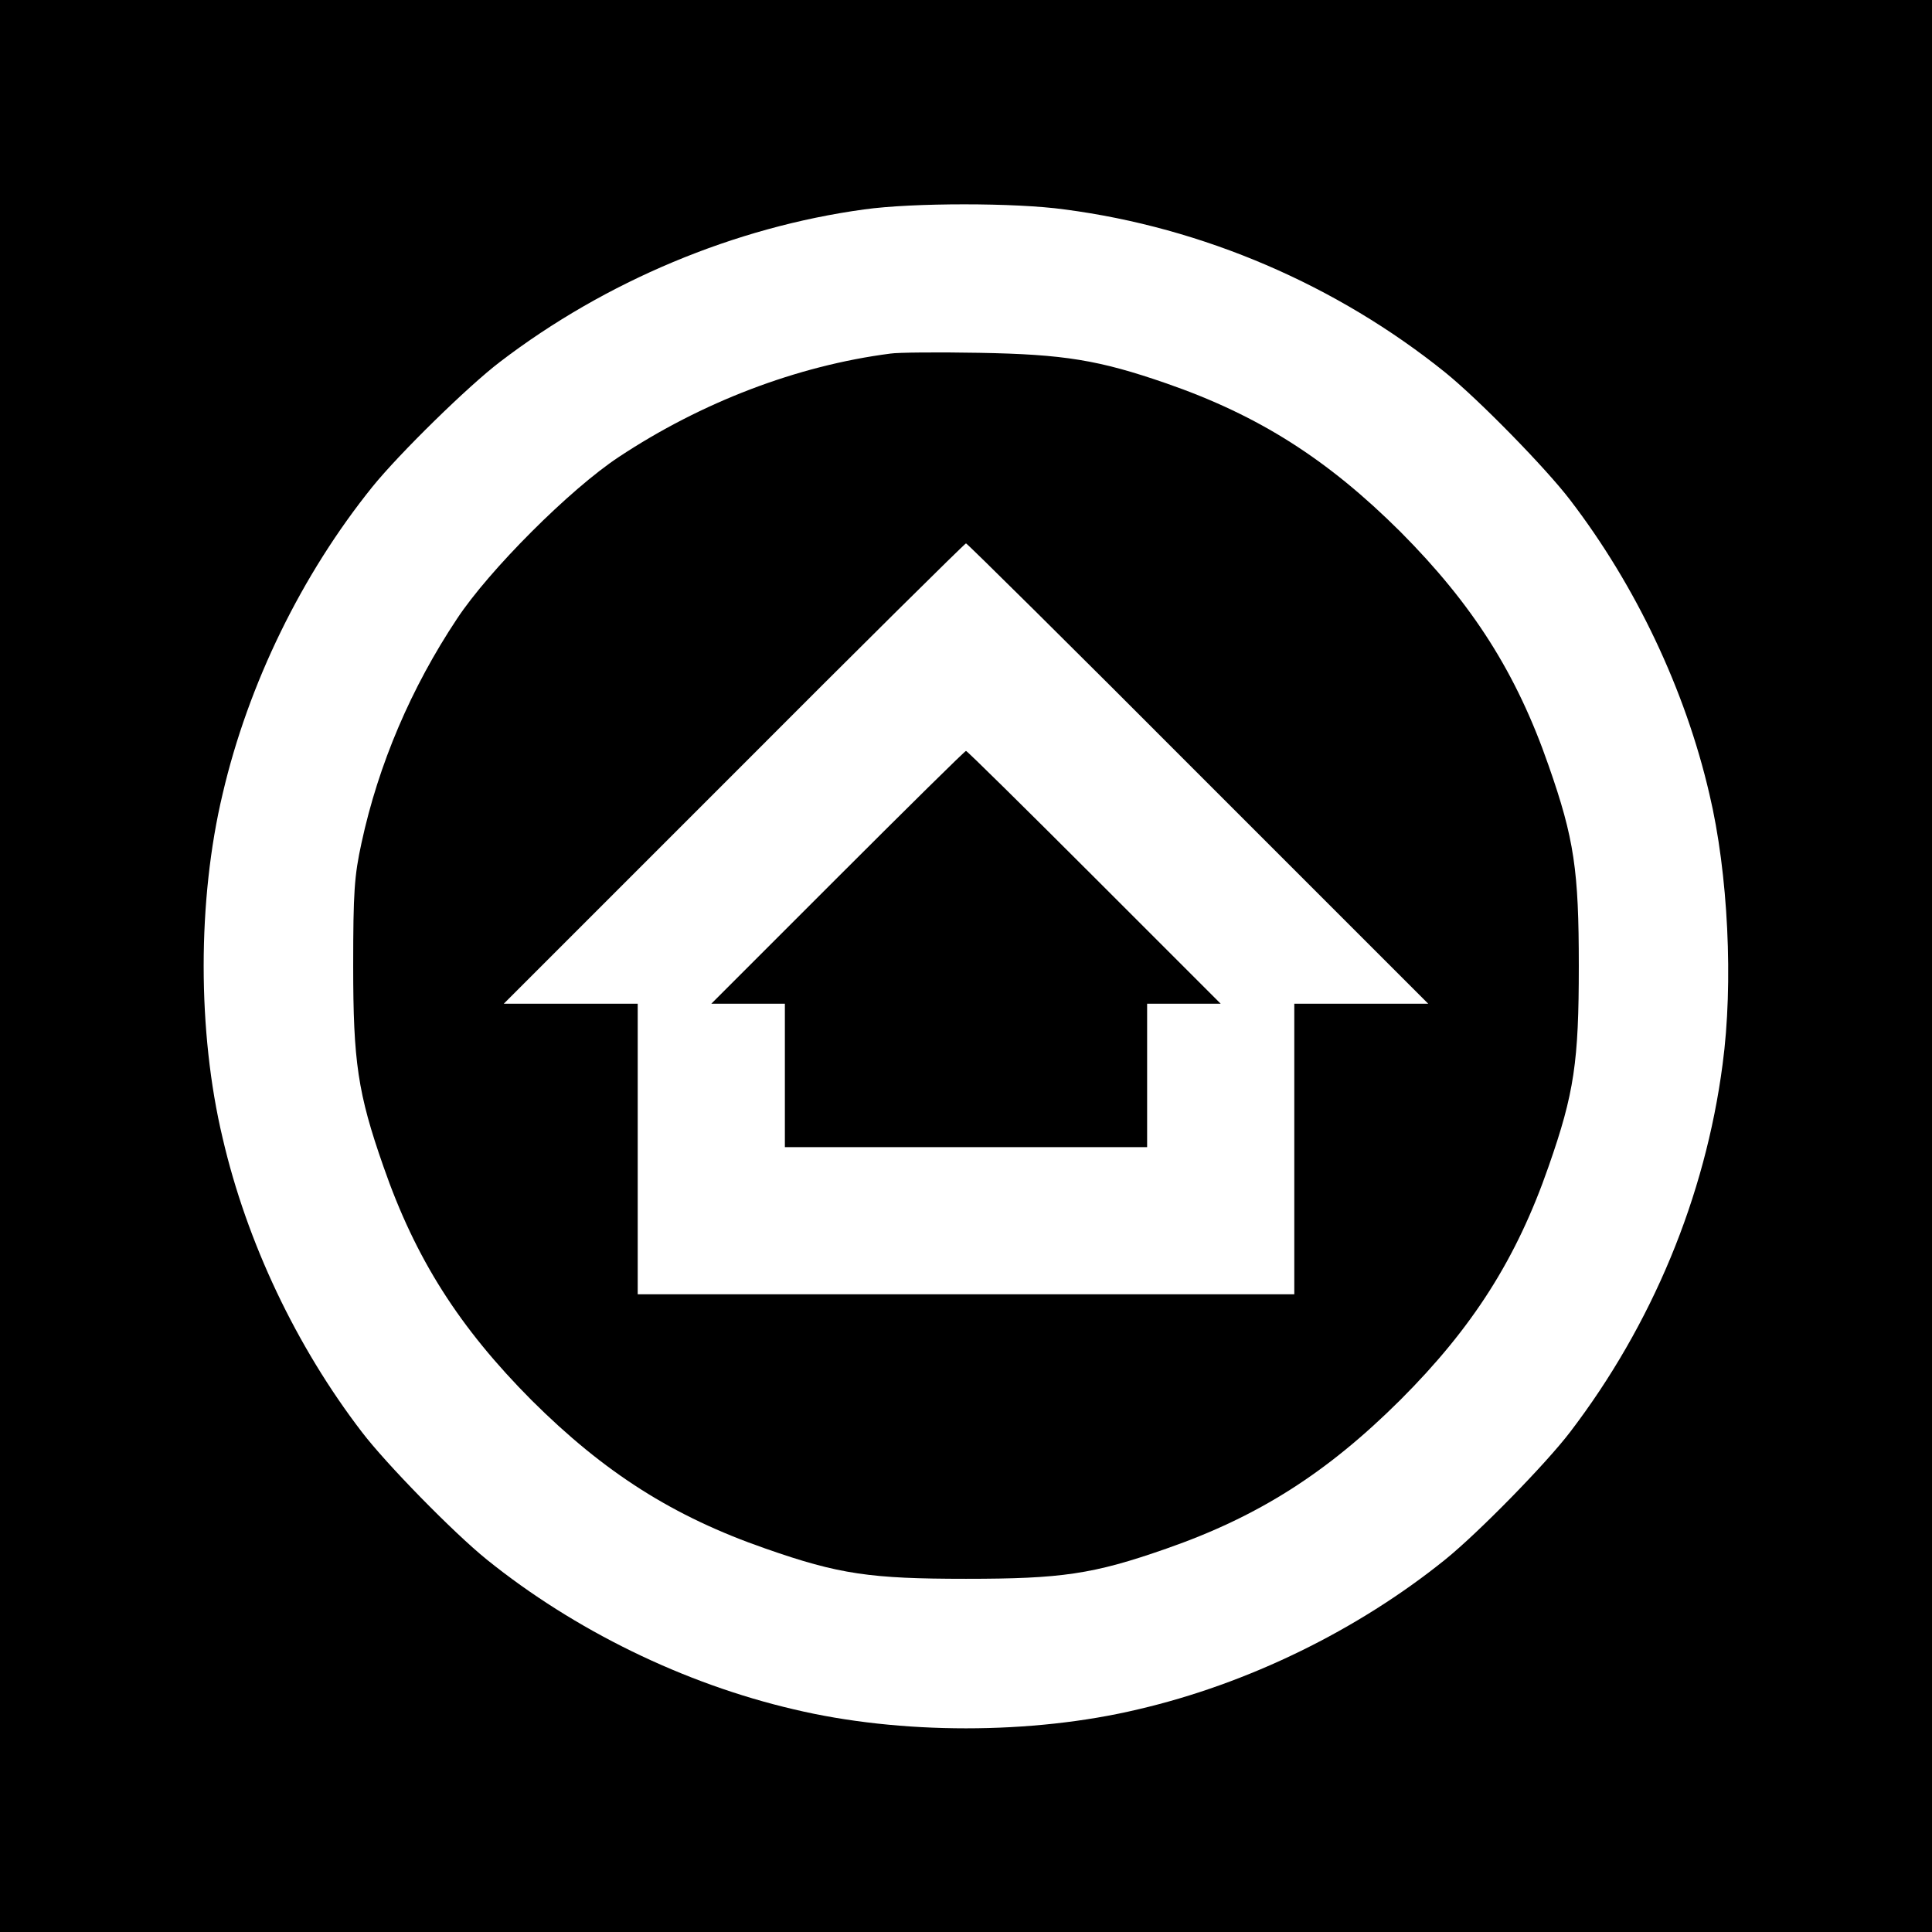 <?xml version="1.0" standalone="no"?>
<!DOCTYPE svg PUBLIC "-//W3C//DTD SVG 20010904//EN"
 "http://www.w3.org/TR/2001/REC-SVG-20010904/DTD/svg10.dtd">
<svg version="1.0" xmlns="http://www.w3.org/2000/svg"
 width="512pt" height="512pt" viewBox="0 0 512 512"
 preserveAspectRatio="xMidYMid meet">
<g transform="translate(0,512) scale(0.1,-0.1)"
fill="#000000" stroke="none">
<path d="M0 2560 l0 -2560 2560 0 2560 0 0 2560 0 2560 -2560 0 -2560 0 0
-2560z m2821 2005 c368 -48 722 -201 1009 -432 89 -72 267 -254 331 -338 174
-227 305 -503 369 -779 50 -210 64 -502 35 -717 -46 -351 -187 -690 -404 -974
-64 -84 -242 -266 -331 -338 -232 -187 -522 -329 -814 -397 -281 -67 -631 -67
-912 0 -292 68 -582 210 -814 397 -89 72 -267 254 -331 338 -174 227 -305 503
-369 779 -67 281 -67 631 0 912 68 292 210 582 397 814 72 89 254 267 338 331
280 214 622 357 965 404 129 18 401 18 531 0z"/>
<path d="M2360 4183 c-248 -32 -501 -129 -720 -274 -129 -85 -344 -300 -429
-429 -121 -182 -208 -385 -253 -594 -19 -87 -22 -131 -22 -326 0 -253 12 -337
80 -531 85 -245 201 -427 393 -620 193 -192 375 -308 620 -393 194 -68 278
-80 531 -80 253 0 337 12 531 80 244 85 426 201 620 394 192 192 308 374 393
619 68 194 80 278 80 531 0 253 -12 337 -80 531 -85 245 -201 427 -393 620
-193 192 -375 308 -620 393 -179 62 -271 77 -496 81 -110 2 -216 1 -235 -2z
m815 -1113 l610 -610 -178 0 -177 0 0 -385 0 -385 -870 0 -870 0 0 385 0 385
-177 0 -178 0 610 610 c335 336 612 610 615 610 3 0 280 -274 615 -610z"/>
<path d="M2220 2795 l-335 -335 98 0 97 0 0 -190 0 -190 480 0 480 0 0 190 0
190 97 0 98 0 -335 335 c-184 184 -337 335 -340 335 -3 0 -156 -151 -340 -335z"/>
</g>
</svg>
